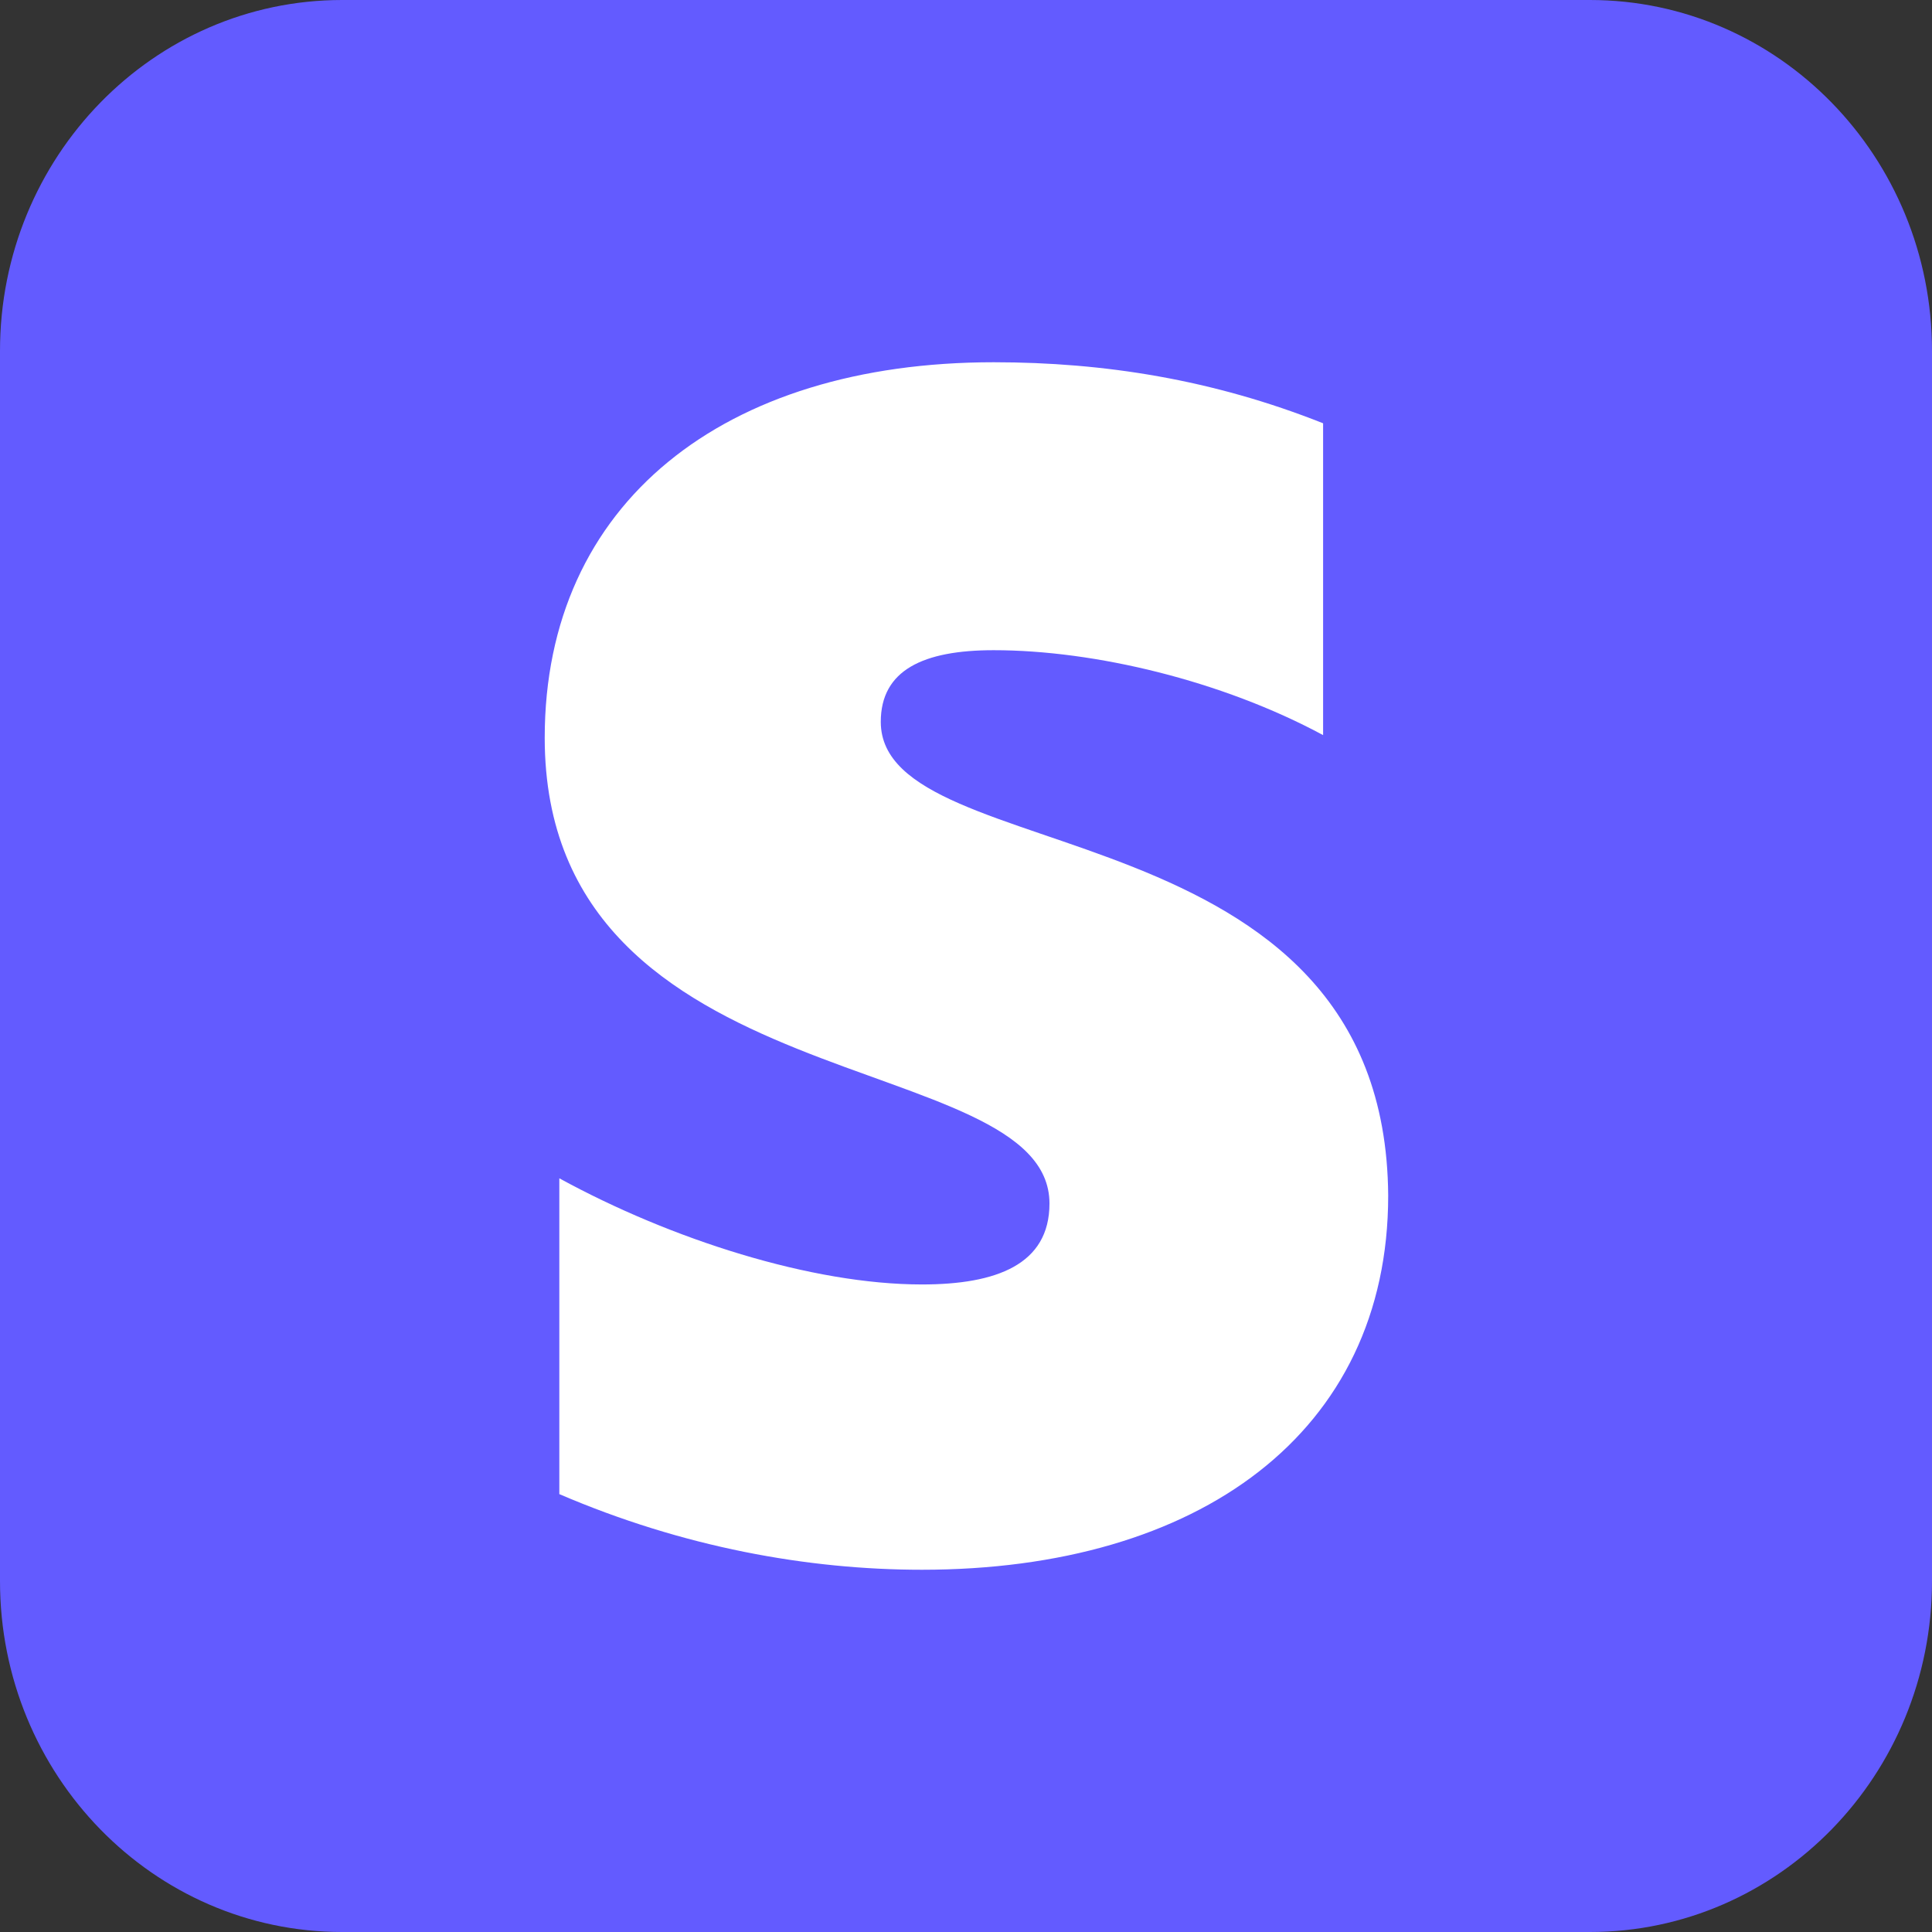 <svg width="720" height="720" viewBox="0 0 720 720" fill="none" xmlns="http://www.w3.org/2000/svg">
<rect x="0" y="0" width="720" height="720" fill="#333333" stroke="none"/>
<path d="M592.5 0H127.5C57.084 0 0 58.547 0 130.769V589.231C0 661.453 57.084 720 127.5 720H592.5C662.916 720 720 661.453 720 589.231V130.769C720 58.547 662.916 0 592.5 0Z" fill="#635BFF"/>
<path fill-rule="evenodd" clip-rule="evenodd" d="M328.24 269.011C328.24 249.725 344.081 242.308 370.317 242.308C407.939 242.308 455.461 253.681 493.082 273.956V157.747C451.995 141.429 411.404 135 370.317 135C269.828 135 203 187.418 203 274.945C203 411.429 391.108 389.67 391.108 448.517C391.108 471.264 371.307 478.681 343.586 478.681C302.499 478.681 250.027 461.868 208.445 439.121V556.813C254.482 576.593 301.014 585 343.586 585C446.55 585 517.338 534.066 517.338 445.549C516.348 298.681 328.24 324.89 328.24 269.011Z" fill="white"/>
</svg>
